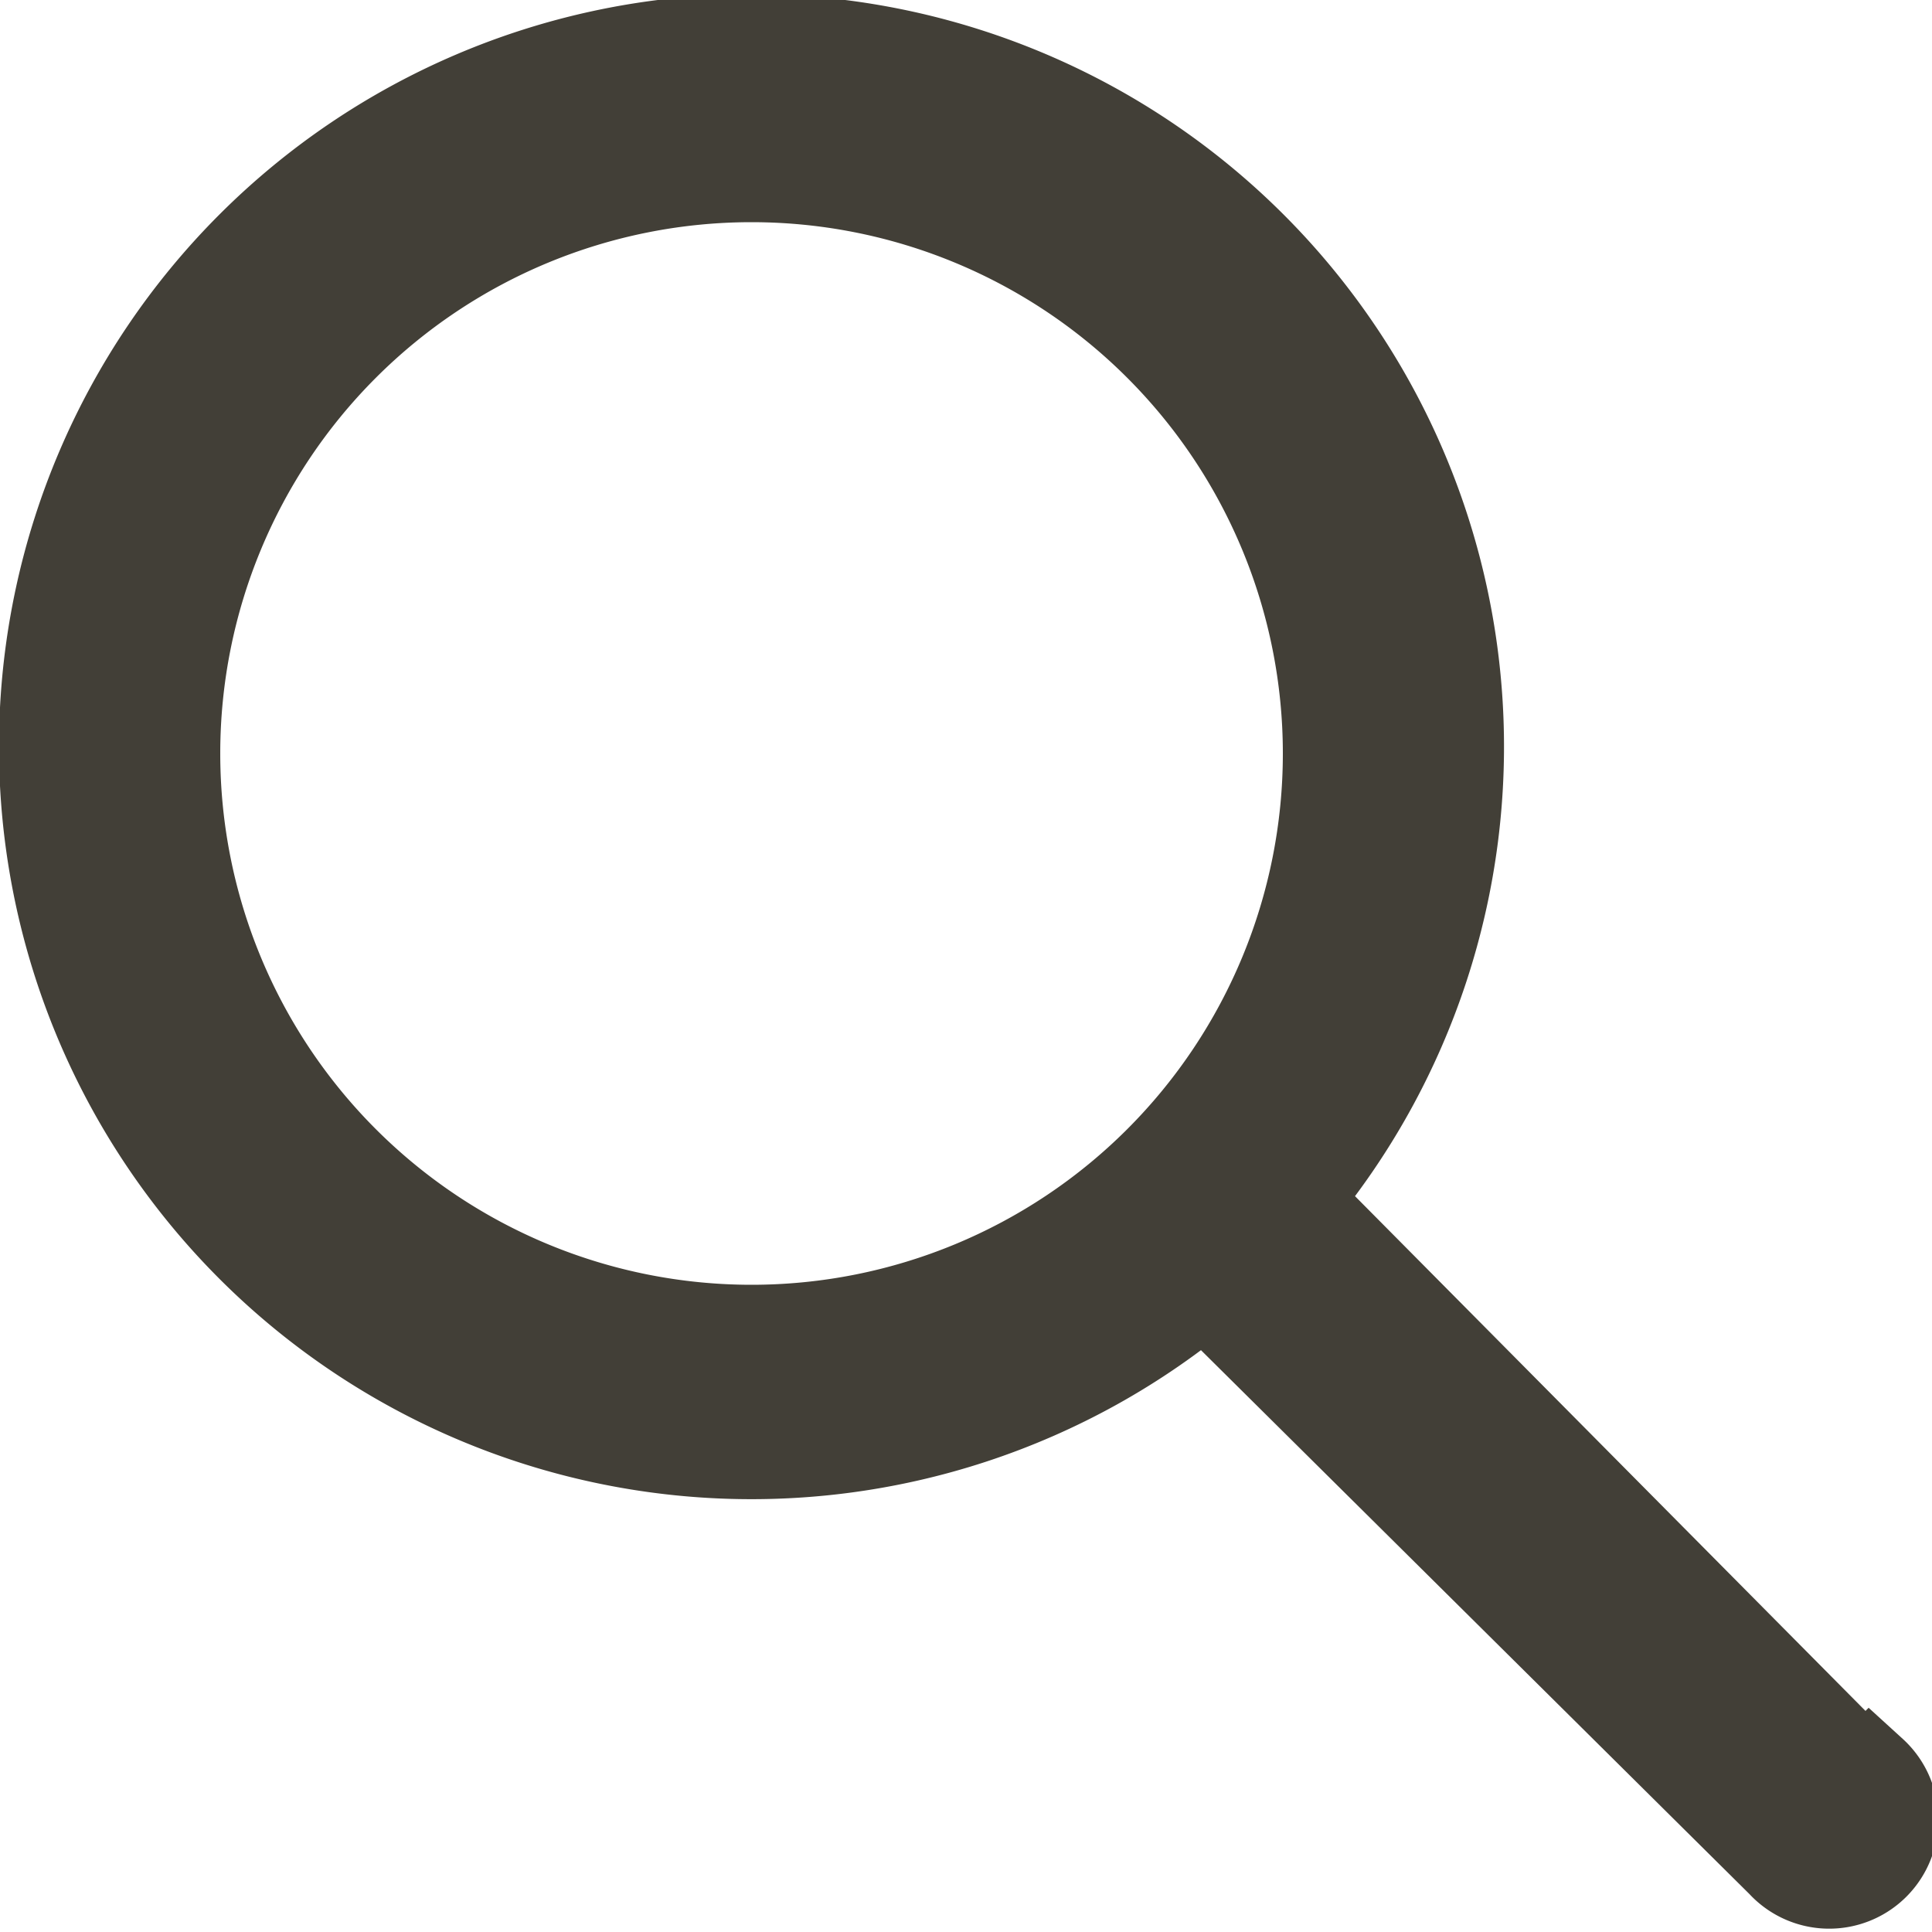 <svg xmlns="http://www.w3.org/2000/svg" viewBox="0 0 20 20" width="20" height="20">
      <path fill="#423f37" stroke="#423f37" d="M19.31 18.42l-5.95-6a7.29 7.29 0 1 0-.89.89l6 5.95a.63.63 0 1 0 .89-.89zM7.78 13.8a6 6 0 1 1 6-6 6 6 0 0 1-6 6z" data-name="noun Search 1697480 000000"/>
</svg>
